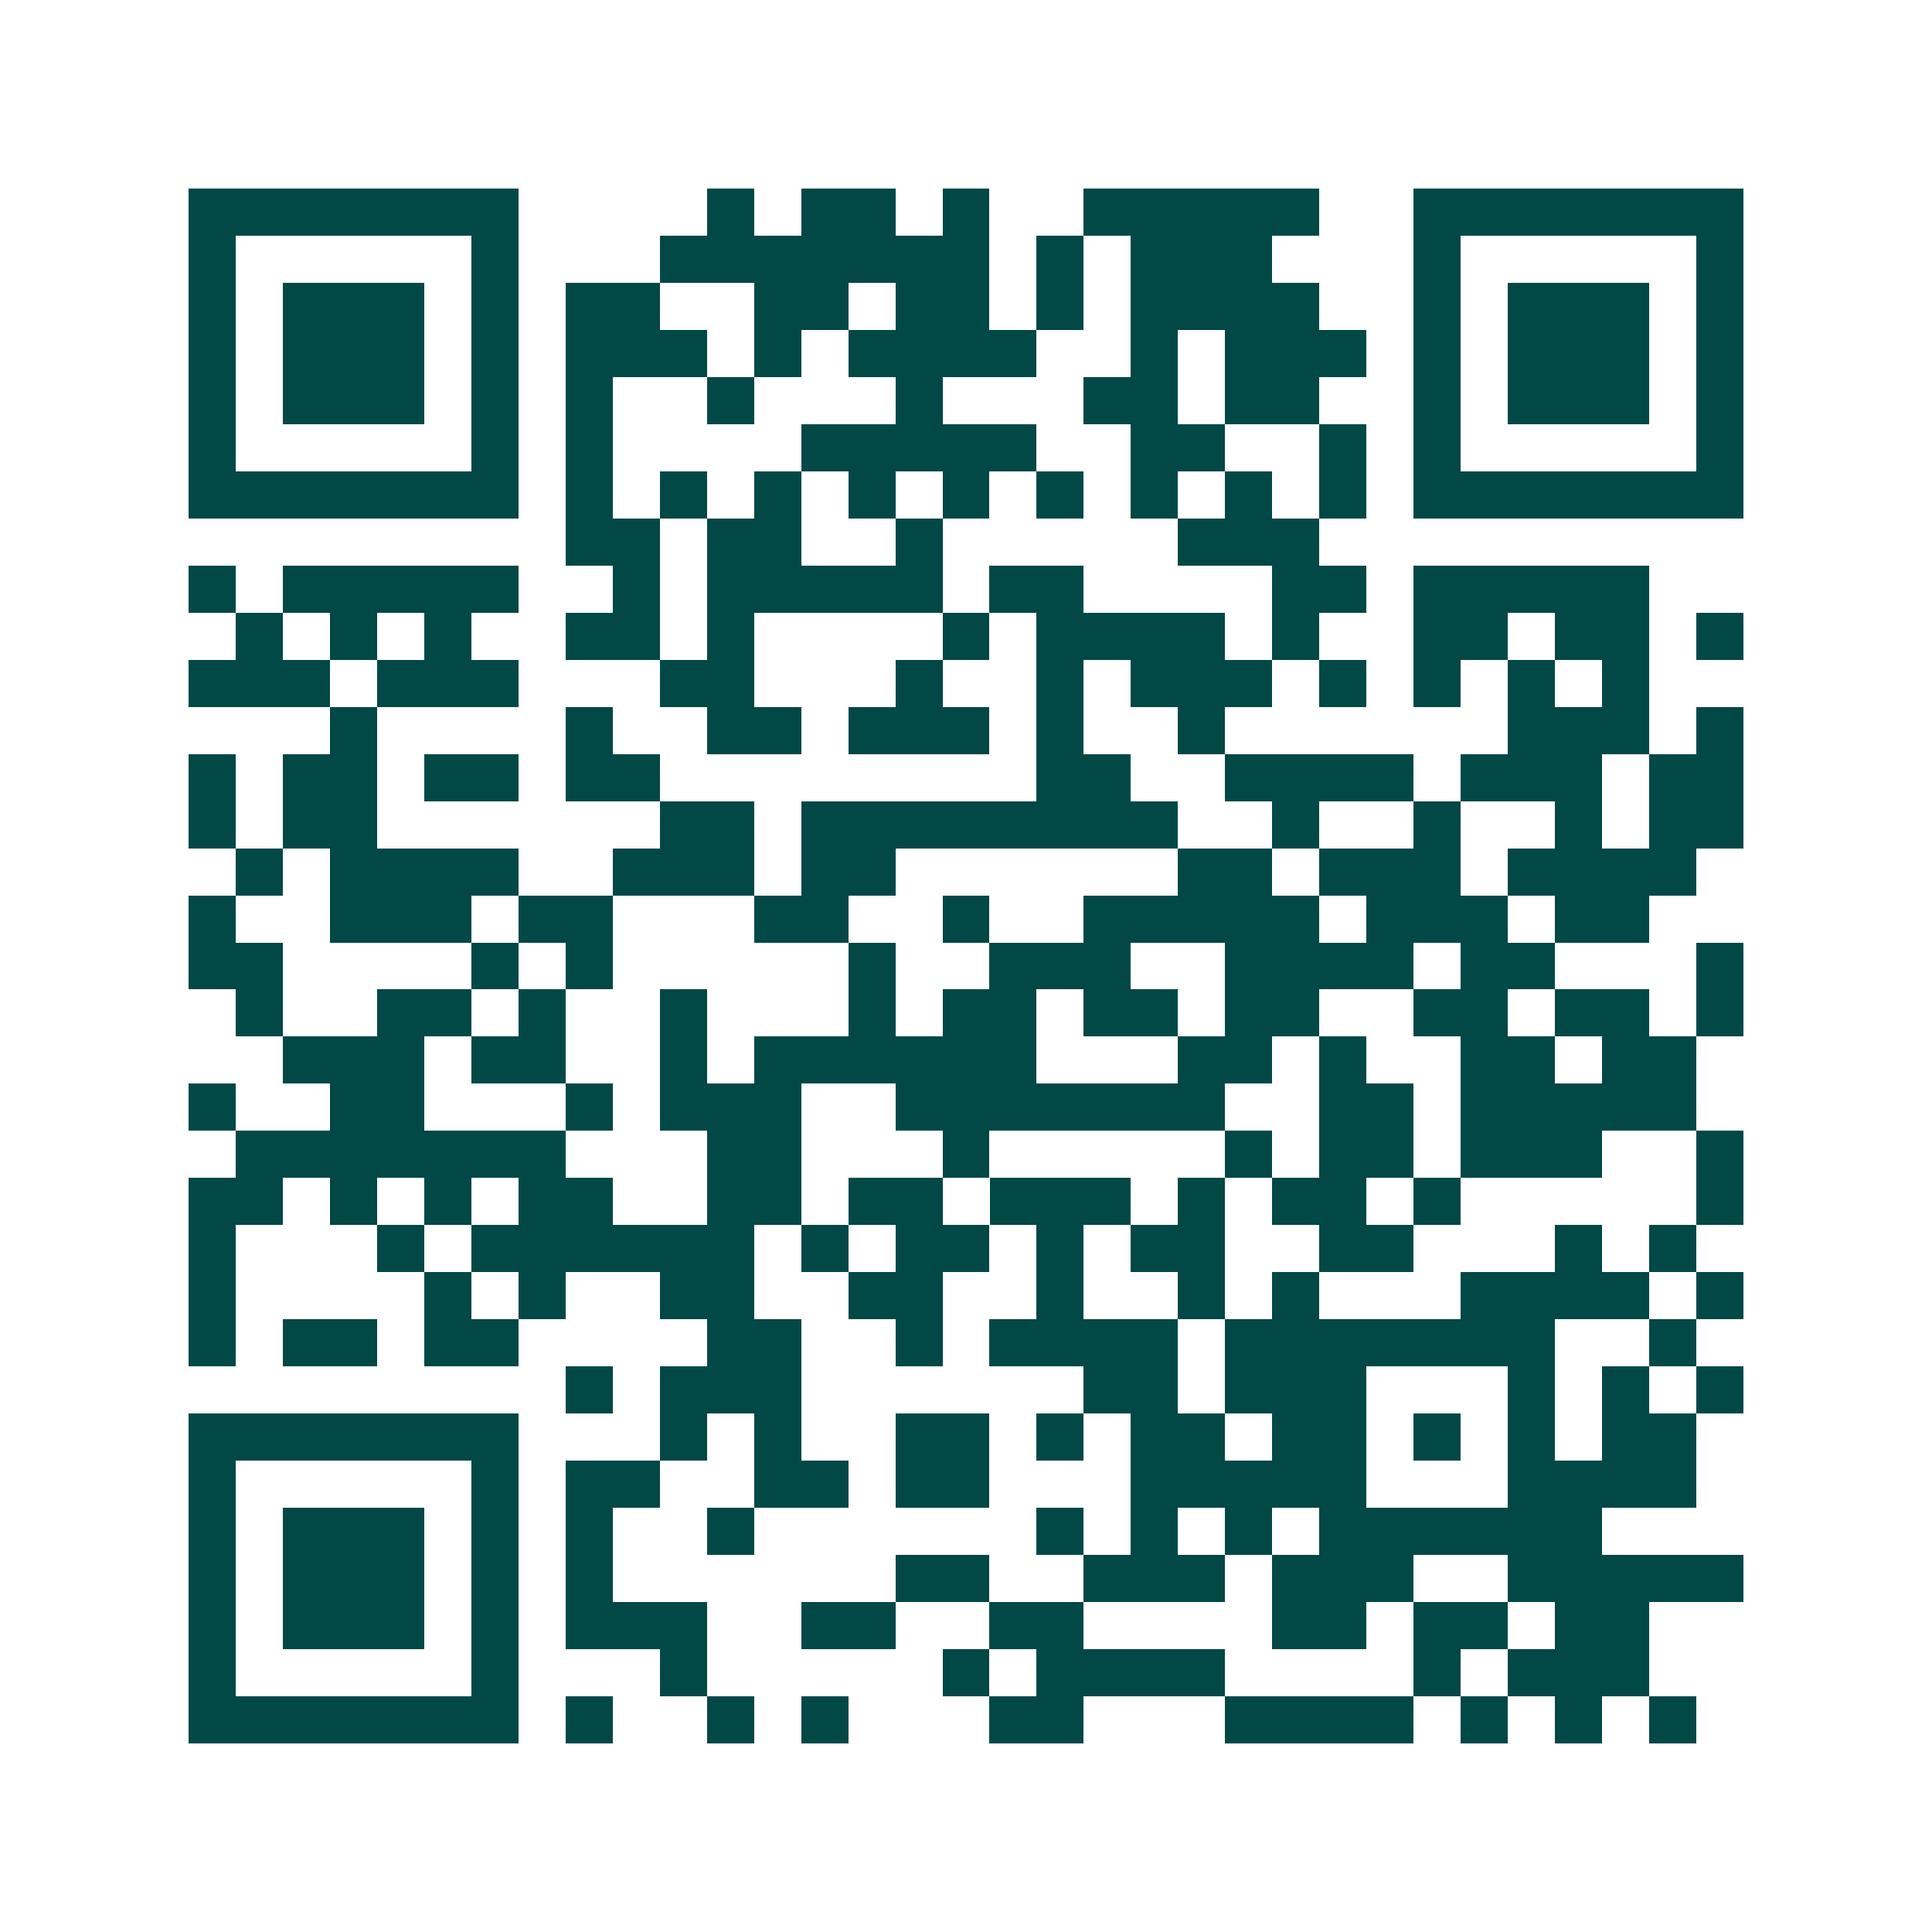 <svg xmlns="http://www.w3.org/2000/svg" width="200" height="200" viewBox="0 0 41 41" shape-rendering="crispEdges"><path fill="#ffffff" d="M0 0h41v41H0z"/><path stroke="#014847" d="M4 4.5h7m4 0h1m1 0h2m1 0h1m2 0h5m2 0h7M4 5.5h1m5 0h1m3 0h7m1 0h1m1 0h3m3 0h1m5 0h1M4 6.5h1m1 0h3m1 0h1m1 0h2m2 0h2m1 0h2m1 0h1m1 0h4m2 0h1m1 0h3m1 0h1M4 7.5h1m1 0h3m1 0h1m1 0h3m1 0h1m1 0h4m2 0h1m1 0h3m1 0h1m1 0h3m1 0h1M4 8.5h1m1 0h3m1 0h1m1 0h1m2 0h1m3 0h1m3 0h2m1 0h2m2 0h1m1 0h3m1 0h1M4 9.5h1m5 0h1m1 0h1m4 0h5m2 0h2m2 0h1m1 0h1m5 0h1M4 10.5h7m1 0h1m1 0h1m1 0h1m1 0h1m1 0h1m1 0h1m1 0h1m1 0h1m1 0h1m1 0h7M12 11.5h2m1 0h2m2 0h1m5 0h3M4 12.5h1m1 0h5m2 0h1m1 0h5m1 0h2m4 0h2m1 0h5M5 13.5h1m1 0h1m1 0h1m2 0h2m1 0h1m4 0h1m1 0h4m1 0h1m2 0h2m1 0h2m1 0h1M4 14.5h3m1 0h3m3 0h2m3 0h1m2 0h1m1 0h3m1 0h1m1 0h1m1 0h1m1 0h1M7 15.5h1m4 0h1m2 0h2m1 0h3m1 0h1m2 0h1m6 0h3m1 0h1M4 16.5h1m1 0h2m1 0h2m1 0h2m8 0h2m2 0h4m1 0h3m1 0h2M4 17.5h1m1 0h2m6 0h2m1 0h8m2 0h1m2 0h1m2 0h1m1 0h2M5 18.5h1m1 0h4m2 0h3m1 0h2m6 0h2m1 0h3m1 0h4M4 19.5h1m2 0h3m1 0h2m3 0h2m2 0h1m2 0h5m1 0h3m1 0h2M4 20.5h2m4 0h1m1 0h1m5 0h1m2 0h3m2 0h4m1 0h2m3 0h1M5 21.5h1m2 0h2m1 0h1m2 0h1m3 0h1m1 0h2m1 0h2m1 0h2m2 0h2m1 0h2m1 0h1M6 22.5h3m1 0h2m2 0h1m1 0h6m3 0h2m1 0h1m2 0h2m1 0h2M4 23.5h1m2 0h2m3 0h1m1 0h3m2 0h7m2 0h2m1 0h5M5 24.5h7m3 0h2m3 0h1m5 0h1m1 0h2m1 0h3m2 0h1M4 25.5h2m1 0h1m1 0h1m1 0h2m2 0h2m1 0h2m1 0h3m1 0h1m1 0h2m1 0h1m5 0h1M4 26.5h1m3 0h1m1 0h6m1 0h1m1 0h2m1 0h1m1 0h2m2 0h2m3 0h1m1 0h1M4 27.5h1m4 0h1m1 0h1m2 0h2m2 0h2m2 0h1m2 0h1m1 0h1m3 0h4m1 0h1M4 28.5h1m1 0h2m1 0h2m4 0h2m2 0h1m1 0h4m1 0h7m2 0h1M12 29.5h1m1 0h3m6 0h2m1 0h3m3 0h1m1 0h1m1 0h1M4 30.5h7m3 0h1m1 0h1m2 0h2m1 0h1m1 0h2m1 0h2m1 0h1m1 0h1m1 0h2M4 31.5h1m5 0h1m1 0h2m2 0h2m1 0h2m3 0h5m3 0h4M4 32.5h1m1 0h3m1 0h1m1 0h1m2 0h1m6 0h1m1 0h1m1 0h1m1 0h6M4 33.5h1m1 0h3m1 0h1m1 0h1m6 0h2m2 0h3m1 0h3m2 0h5M4 34.5h1m1 0h3m1 0h1m1 0h3m2 0h2m2 0h2m4 0h2m1 0h2m1 0h2M4 35.5h1m5 0h1m3 0h1m5 0h1m1 0h4m4 0h1m1 0h3M4 36.5h7m1 0h1m2 0h1m1 0h1m3 0h2m3 0h4m1 0h1m1 0h1m1 0h1"/></svg>
